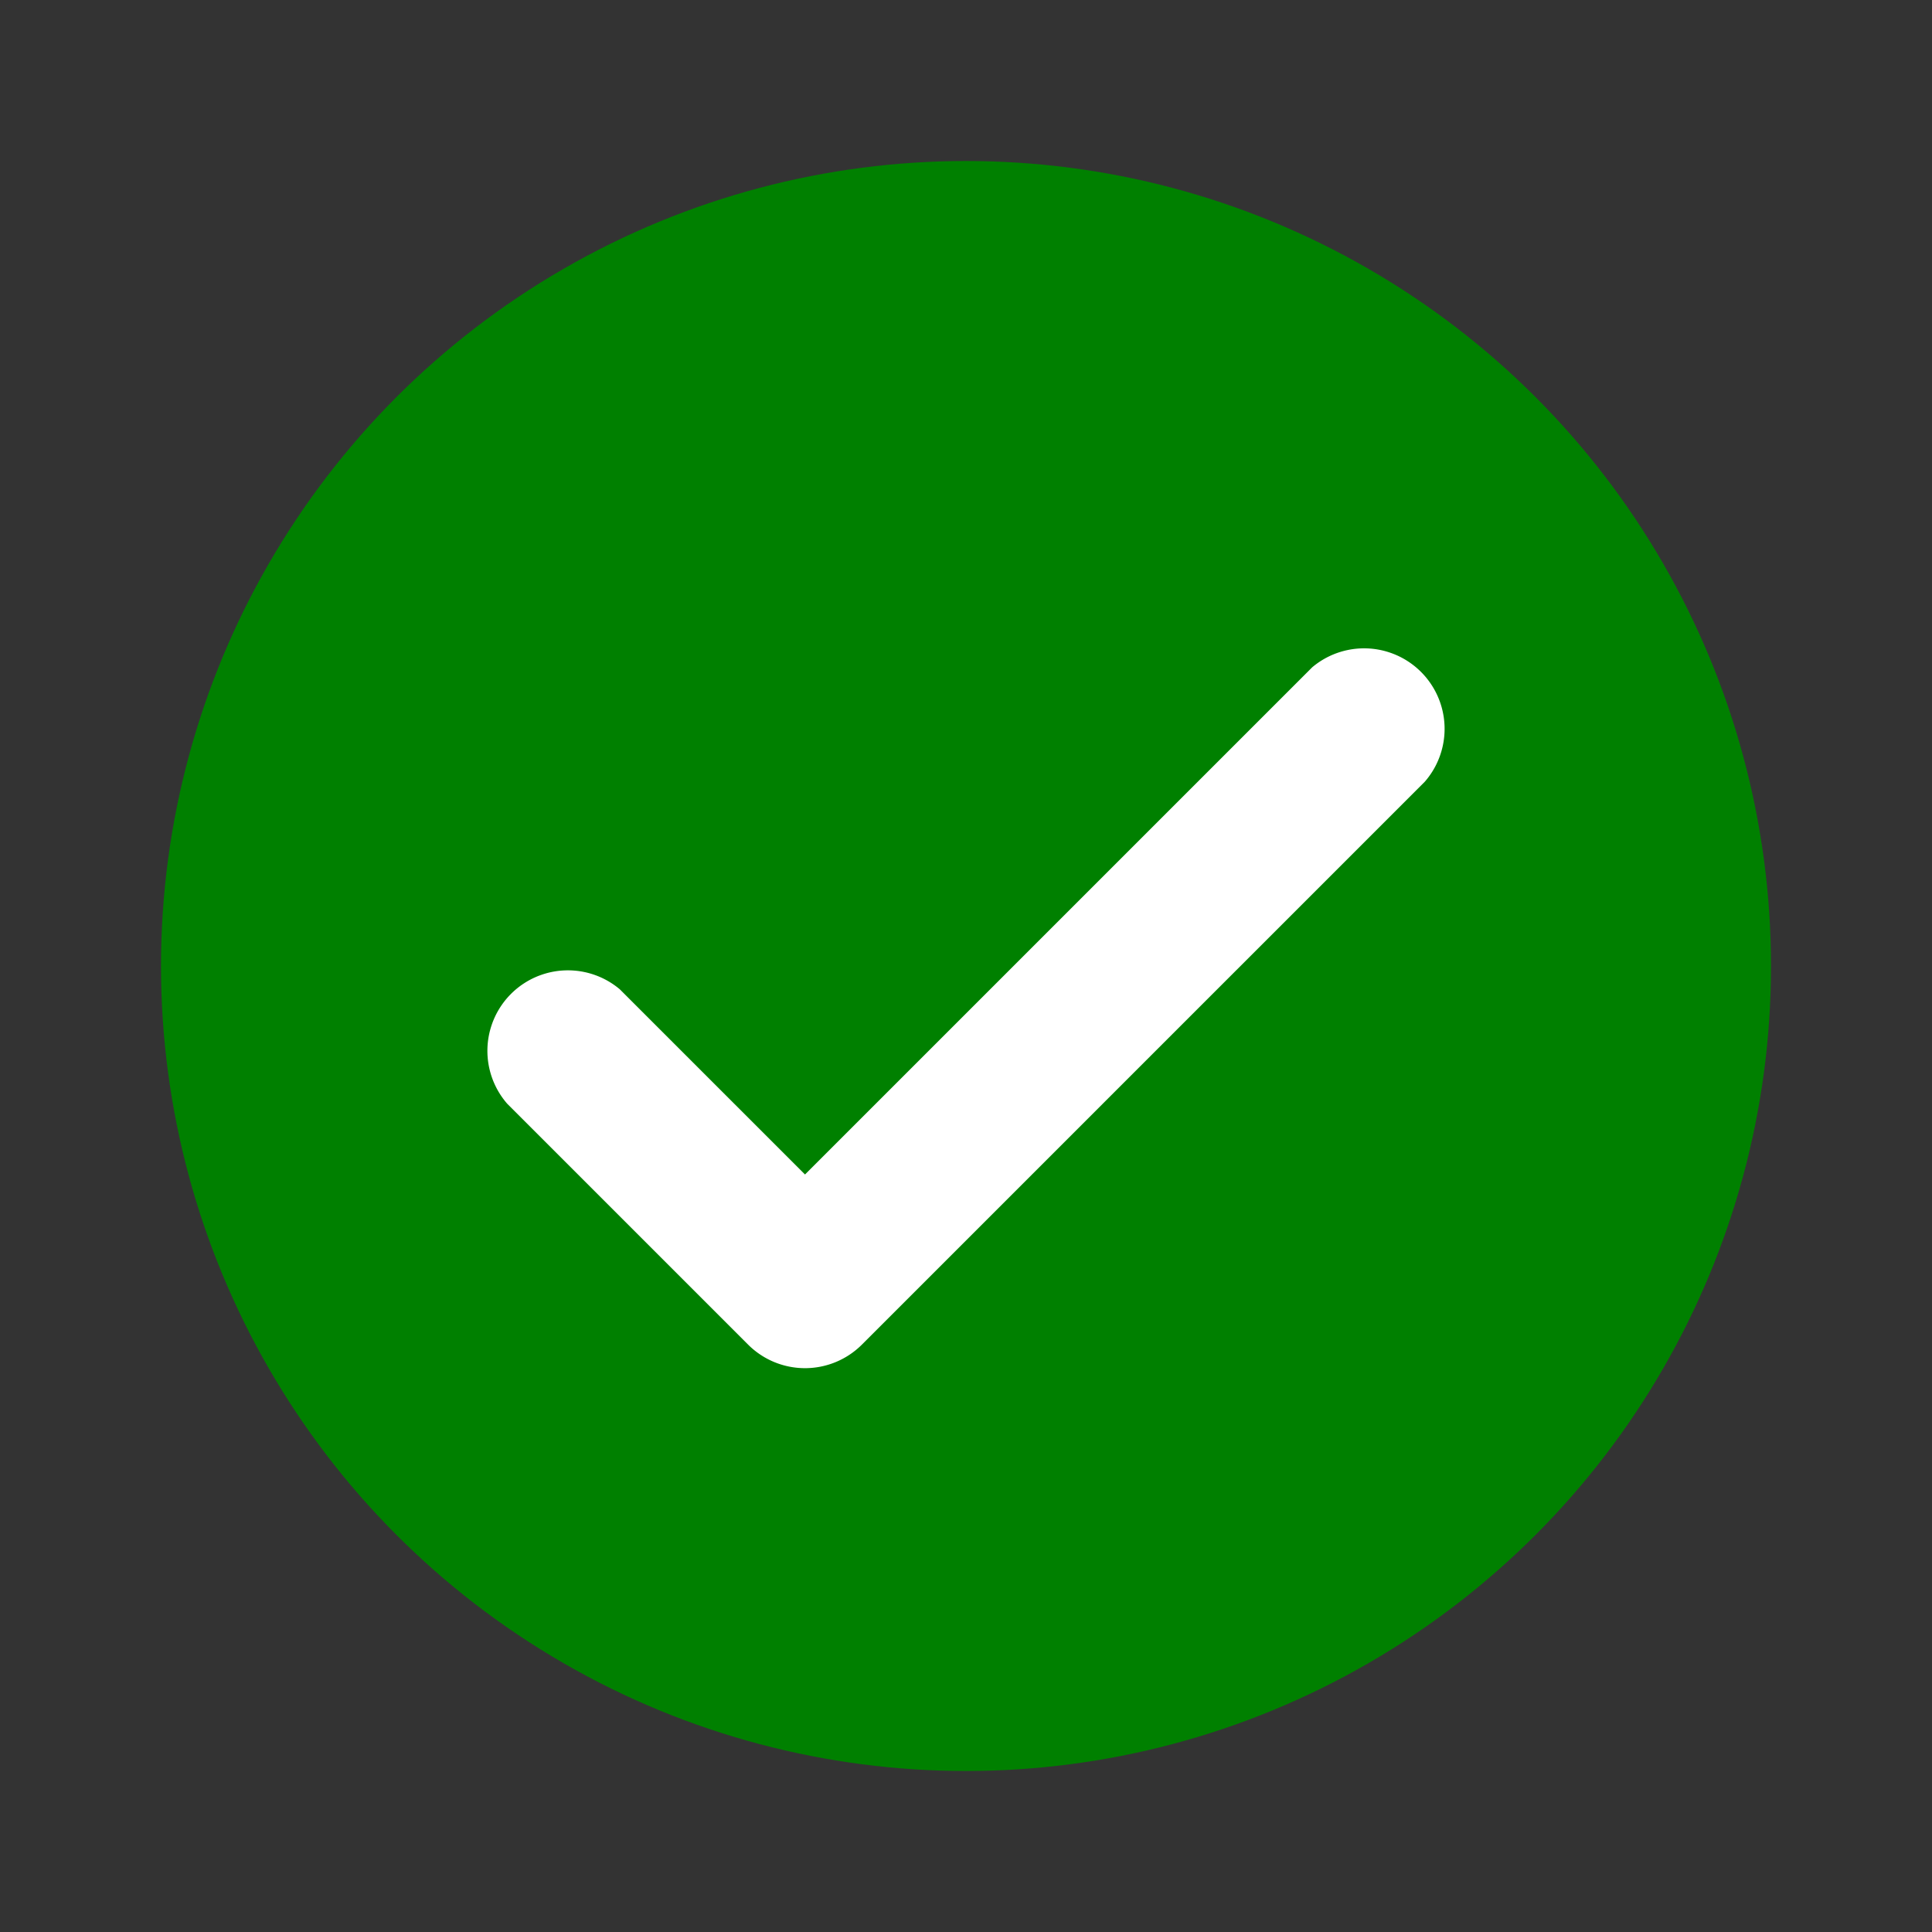 <svg xmlns="http://www.w3.org/2000/svg" viewBox="0 0 24 24" class="icon-check"><rect x="0" y="0" width="24" height="24" fill="#333333" stroke="none"/><circle cx="12" cy="12" r="10" class="primary" fill="green"/><path class="secondary" d="M10 14.59l6.3-6.3a1 1 0 0 1 1.4 1.42l-7 7a1 1 0 0 1-1.4 0l-3-3a1 1 0 0 1 1.4-1.42l2.3 2.3z" fill="white"/></svg>